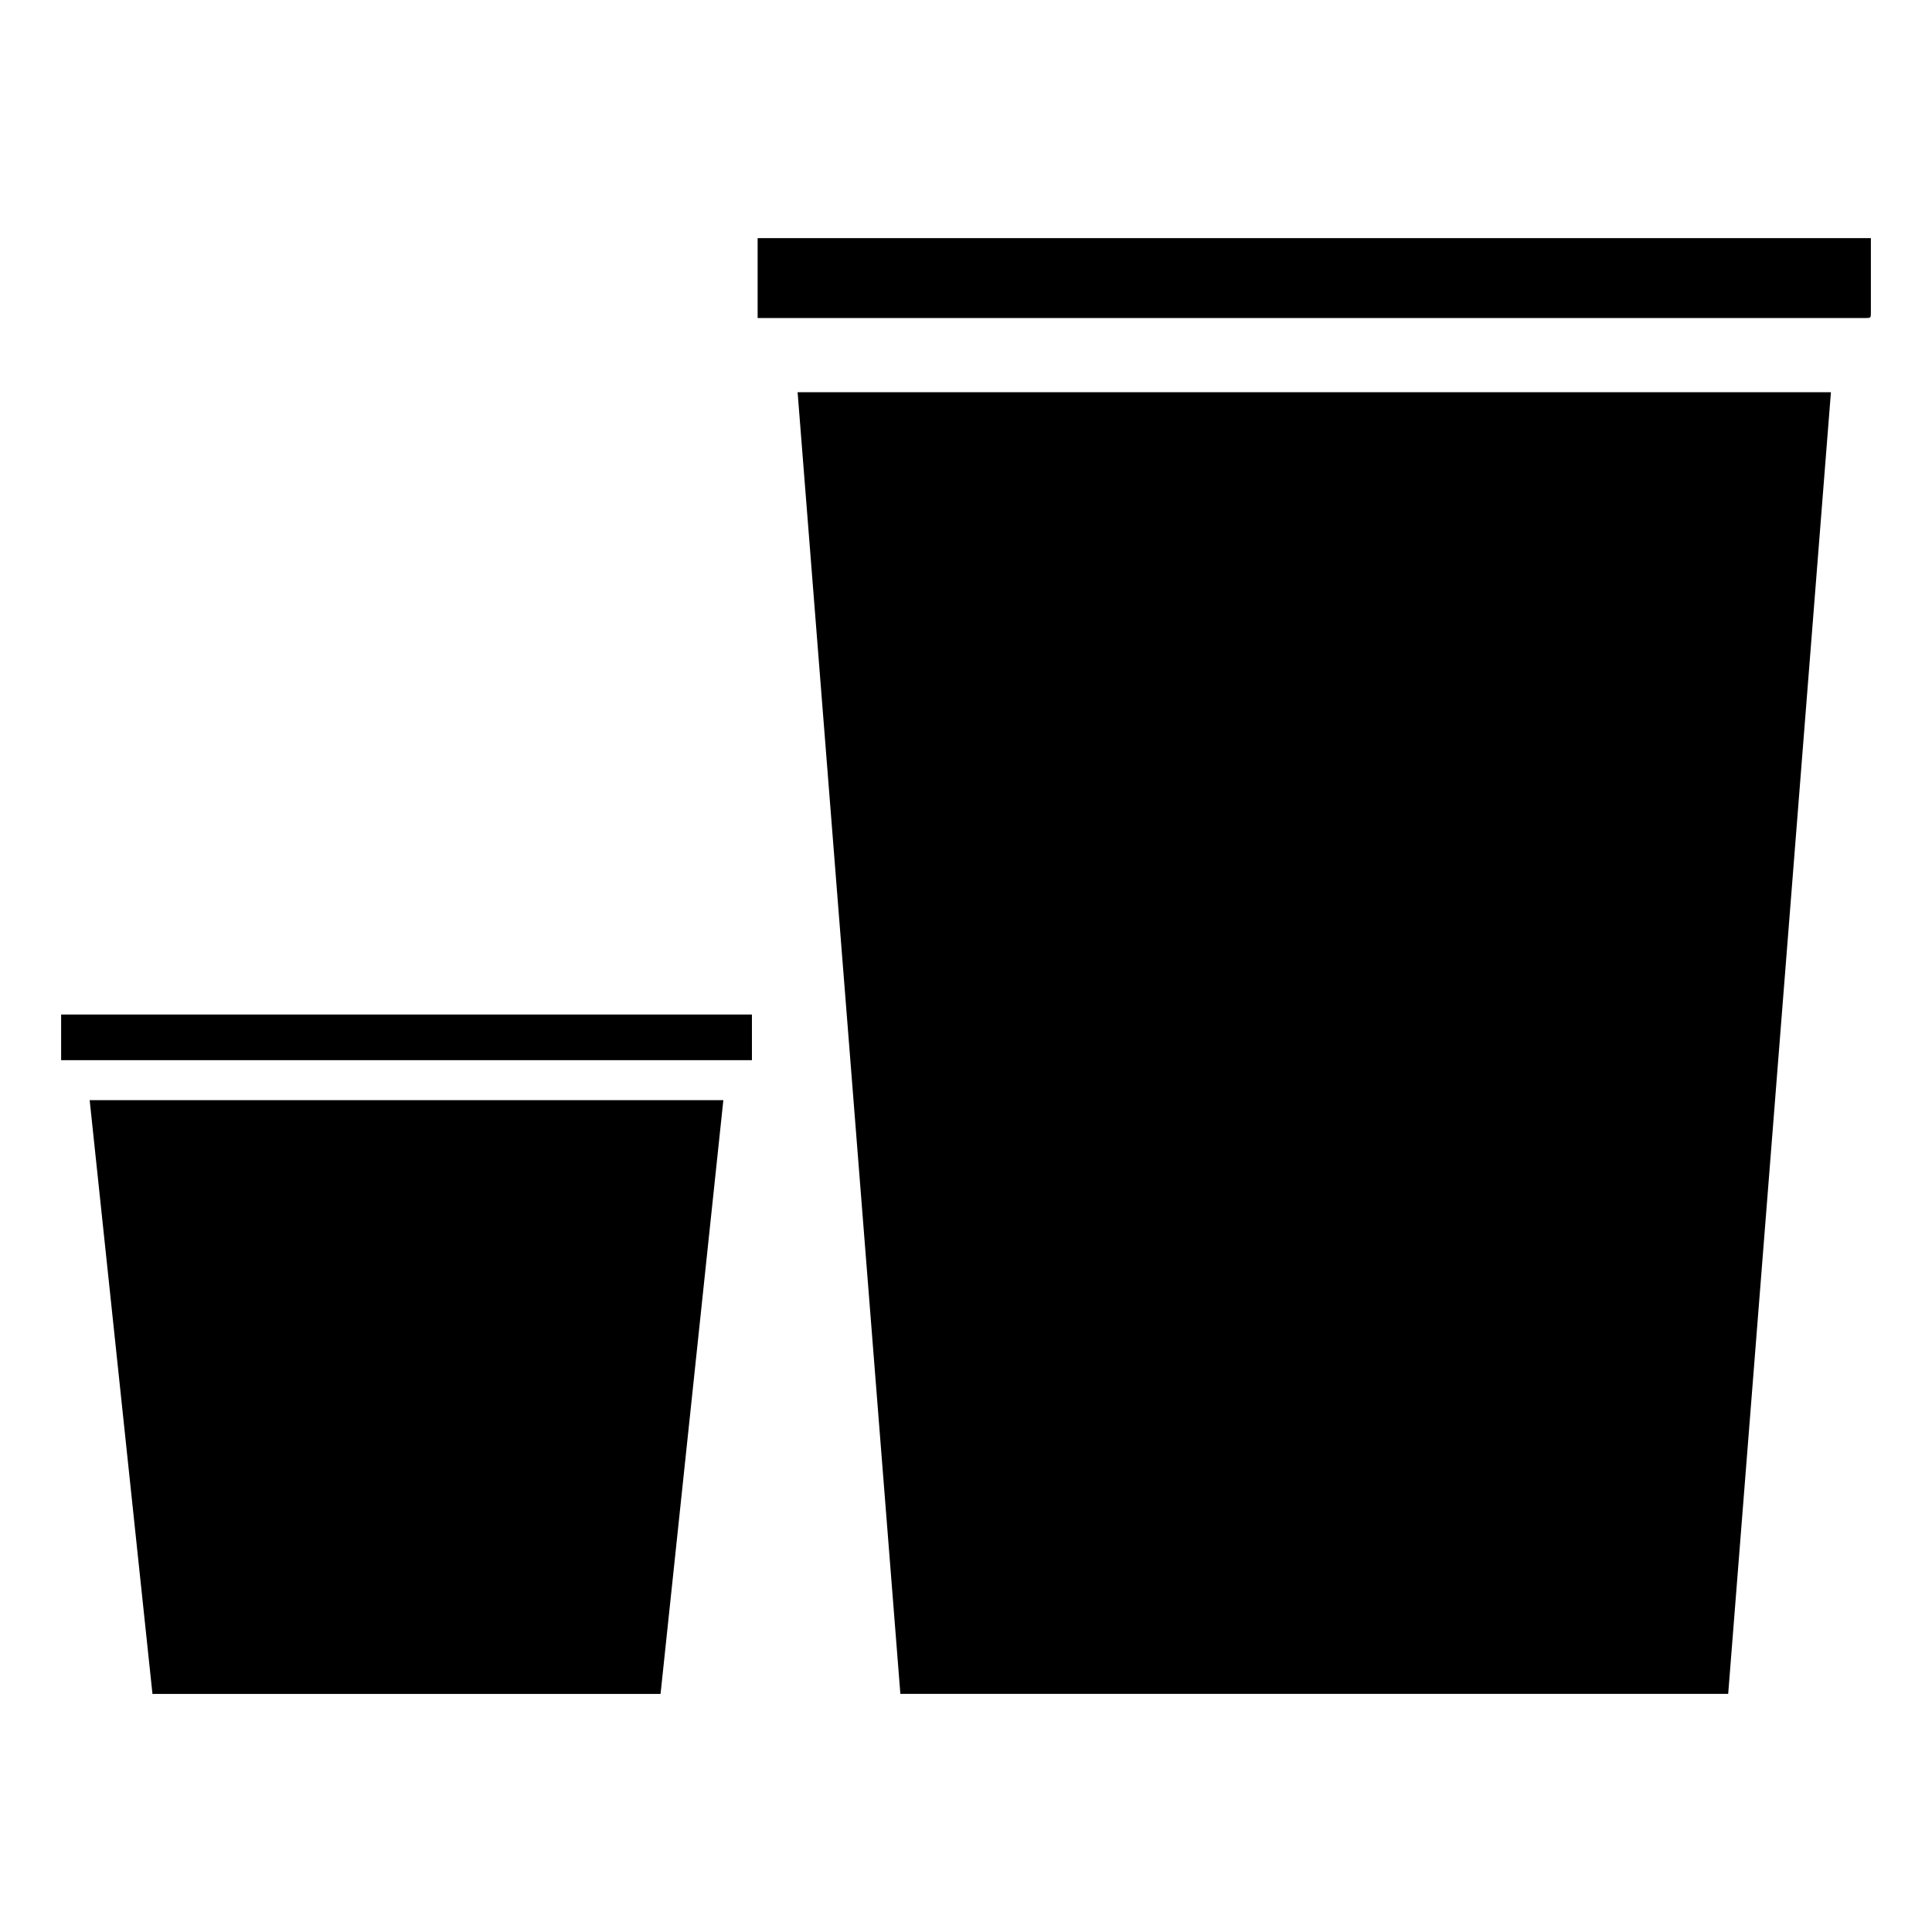<?xml version="1.0" encoding="UTF-8"?>
<!-- Uploaded to: ICON Repo, www.svgrepo.com, Generator: ICON Repo Mixer Tools -->
<svg fill="#000000" width="800px" height="800px" version="1.1" viewBox="144 144 512 512" xmlns="http://www.w3.org/2000/svg">
 <path d="m638.29 207.1h-293.51v19.668 1.512h293.51c1.512 0 1.512 0 1.512-1.512v-19.668h-1.512zm-295.02 205.76h-183.07v12.105h183.07zm-7.566 22.695h-167.94l16.641 157.35h134.65l16.641-157.35zm293.51-187.61h-273.84l27.234 344.95h219.38z"/>
</svg>